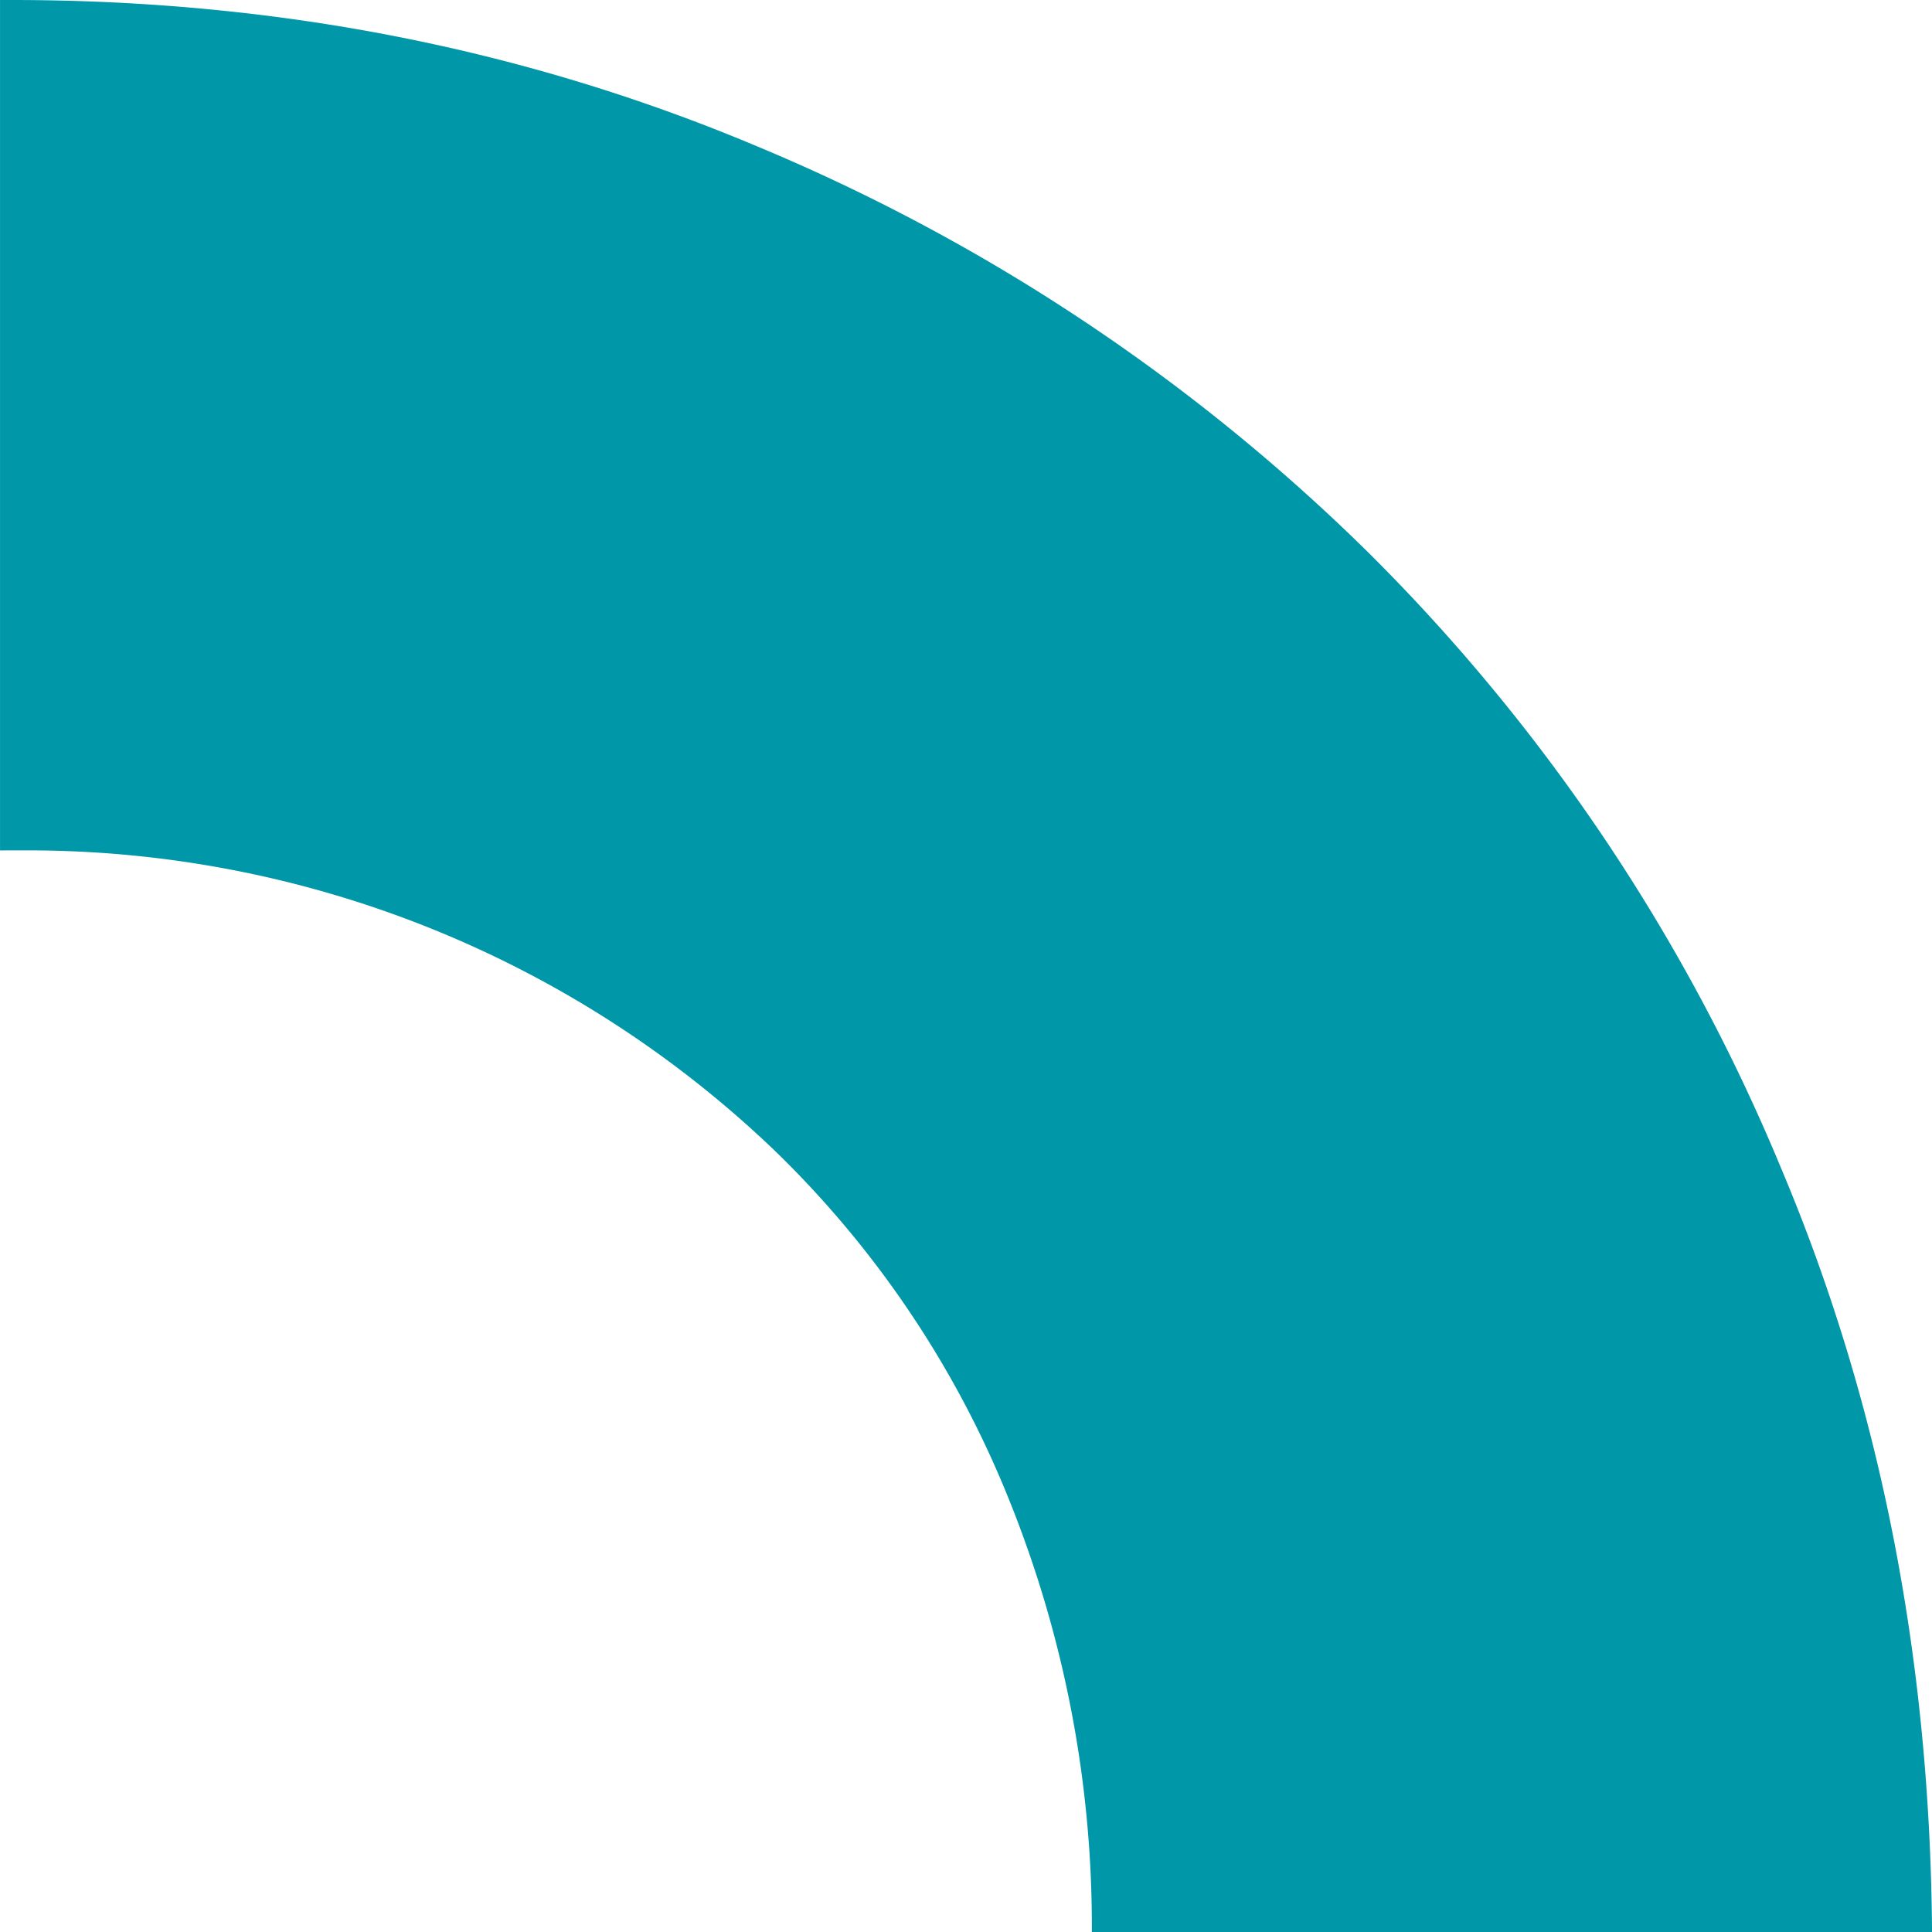 <svg xmlns="http://www.w3.org/2000/svg" width="200" height="200" viewBox="0 0 200 200">
  <path id="Path_2161" data-name="Path 2161" d="M44.239,99.9V98.887A111.691,111.691,0,0,1,75.616,20.6,104.484,104.484,0,0,1,111.289-3.287a118,118,0,0,1,44.918-8.636V-98.9q-42.8.311-79.109,15.643A194.883,194.883,0,0,0,13.274-40.415,199.26,199.26,0,0,0-28.648,22.739Q-43.788,58.705-43.793,99.9v1.2H44.245q-.006-.6-.006-1.2" transform="translate(101.104 43.793) rotate(90)" fill="#0097a9"/>
</svg>
